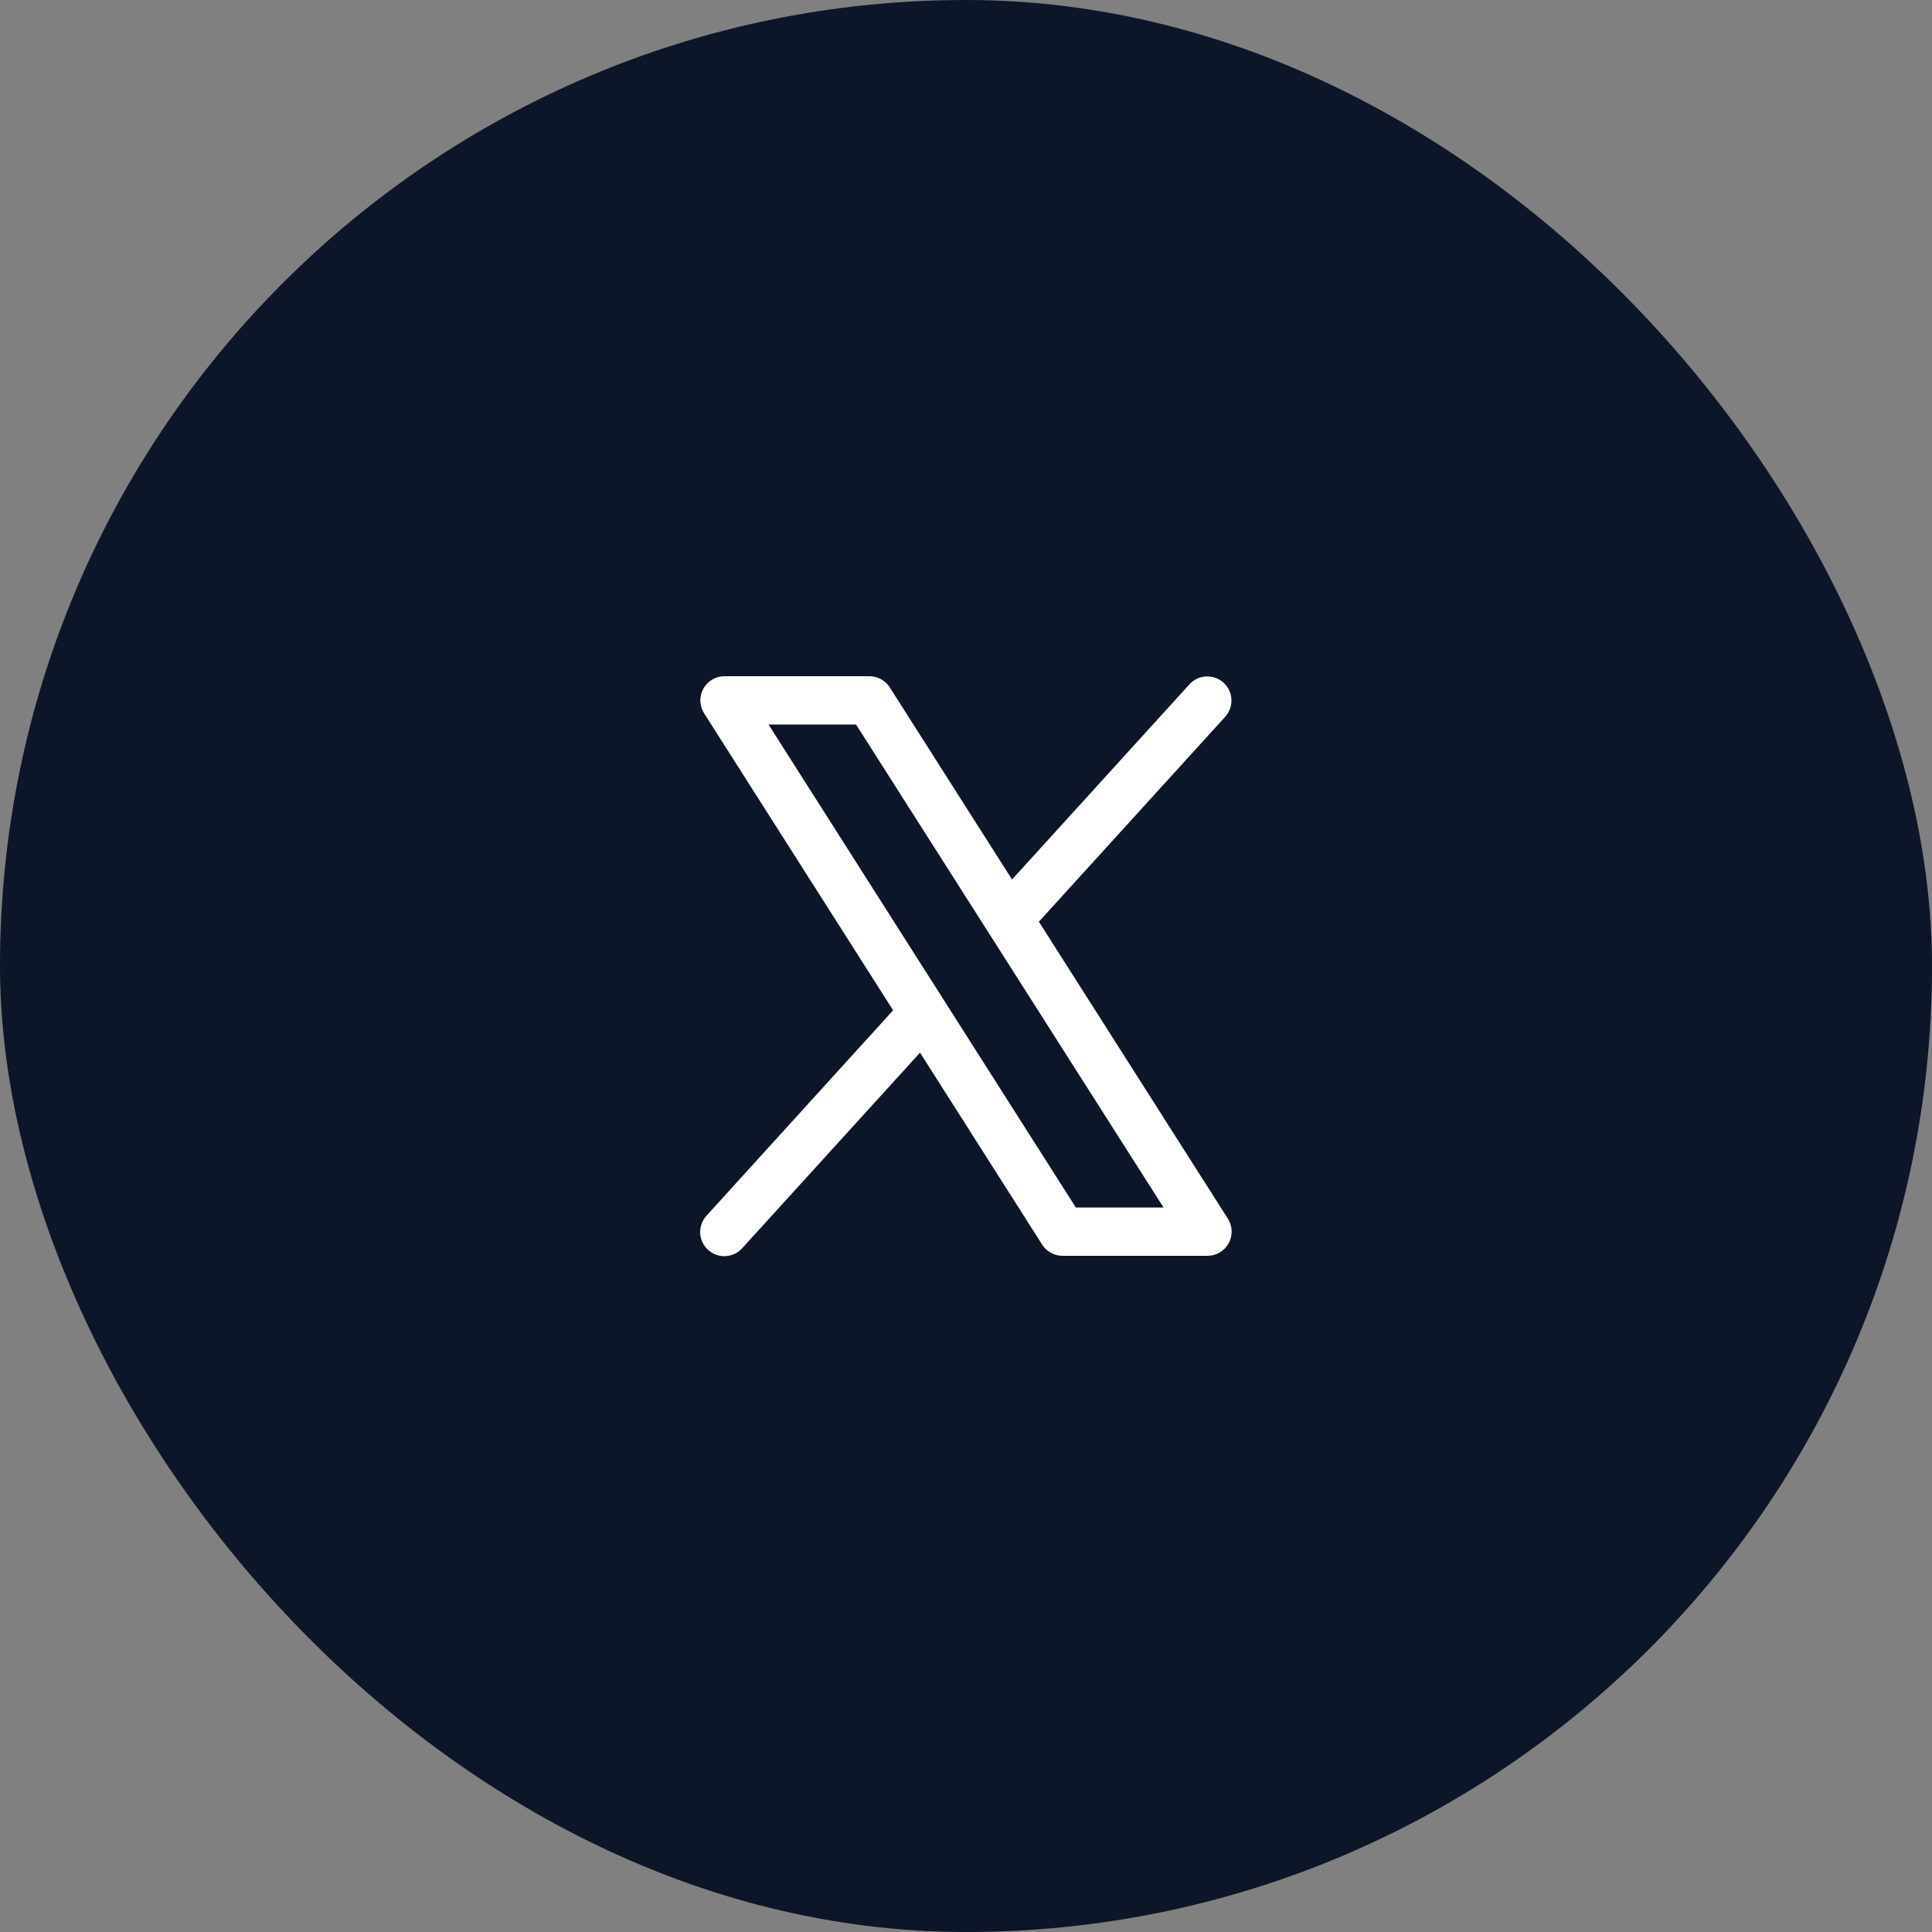 <svg width="40" height="40" viewBox="0 0 40 40" fill="none" xmlns="http://www.w3.org/2000/svg">
<rect x="0" y="0" width="40" height="40" fill="#808080" stroke="none"/>
<rect width="40" height="40" rx="20" fill="#0C1628"/>
<path d="M25.422 25.232L21.509 19.083L25.37 14.836C25.457 14.738 25.502 14.609 25.495 14.478C25.488 14.346 25.43 14.223 25.332 14.134C25.235 14.046 25.107 13.999 24.975 14.005C24.844 14.01 24.72 14.067 24.63 14.164L20.953 18.209L18.422 14.232C18.377 14.161 18.315 14.102 18.241 14.062C18.167 14.021 18.084 14 18 14H15C14.911 14 14.822 14.024 14.745 14.07C14.668 14.115 14.605 14.181 14.562 14.259C14.518 14.338 14.497 14.427 14.5 14.516C14.503 14.606 14.53 14.693 14.578 14.769L18.491 20.917L14.63 25.167C14.585 25.215 14.55 25.272 14.527 25.334C14.504 25.396 14.494 25.462 14.496 25.528C14.499 25.595 14.515 25.659 14.543 25.719C14.571 25.779 14.611 25.833 14.66 25.878C14.709 25.922 14.766 25.956 14.828 25.979C14.891 26.001 14.957 26.01 15.023 26.007C15.089 26.003 15.154 25.987 15.213 25.958C15.273 25.929 15.326 25.889 15.37 25.839L19.048 21.794L21.578 25.771C21.624 25.842 21.686 25.9 21.76 25.939C21.834 25.98 21.916 26 22 26H25C25.09 26 25.178 25.976 25.255 25.93C25.332 25.885 25.395 25.819 25.438 25.741C25.481 25.662 25.503 25.574 25.5 25.484C25.497 25.395 25.47 25.308 25.422 25.232ZM22.274 25L15.911 15H17.723L24.09 25H22.274Z" fill="white"/>
</svg>
